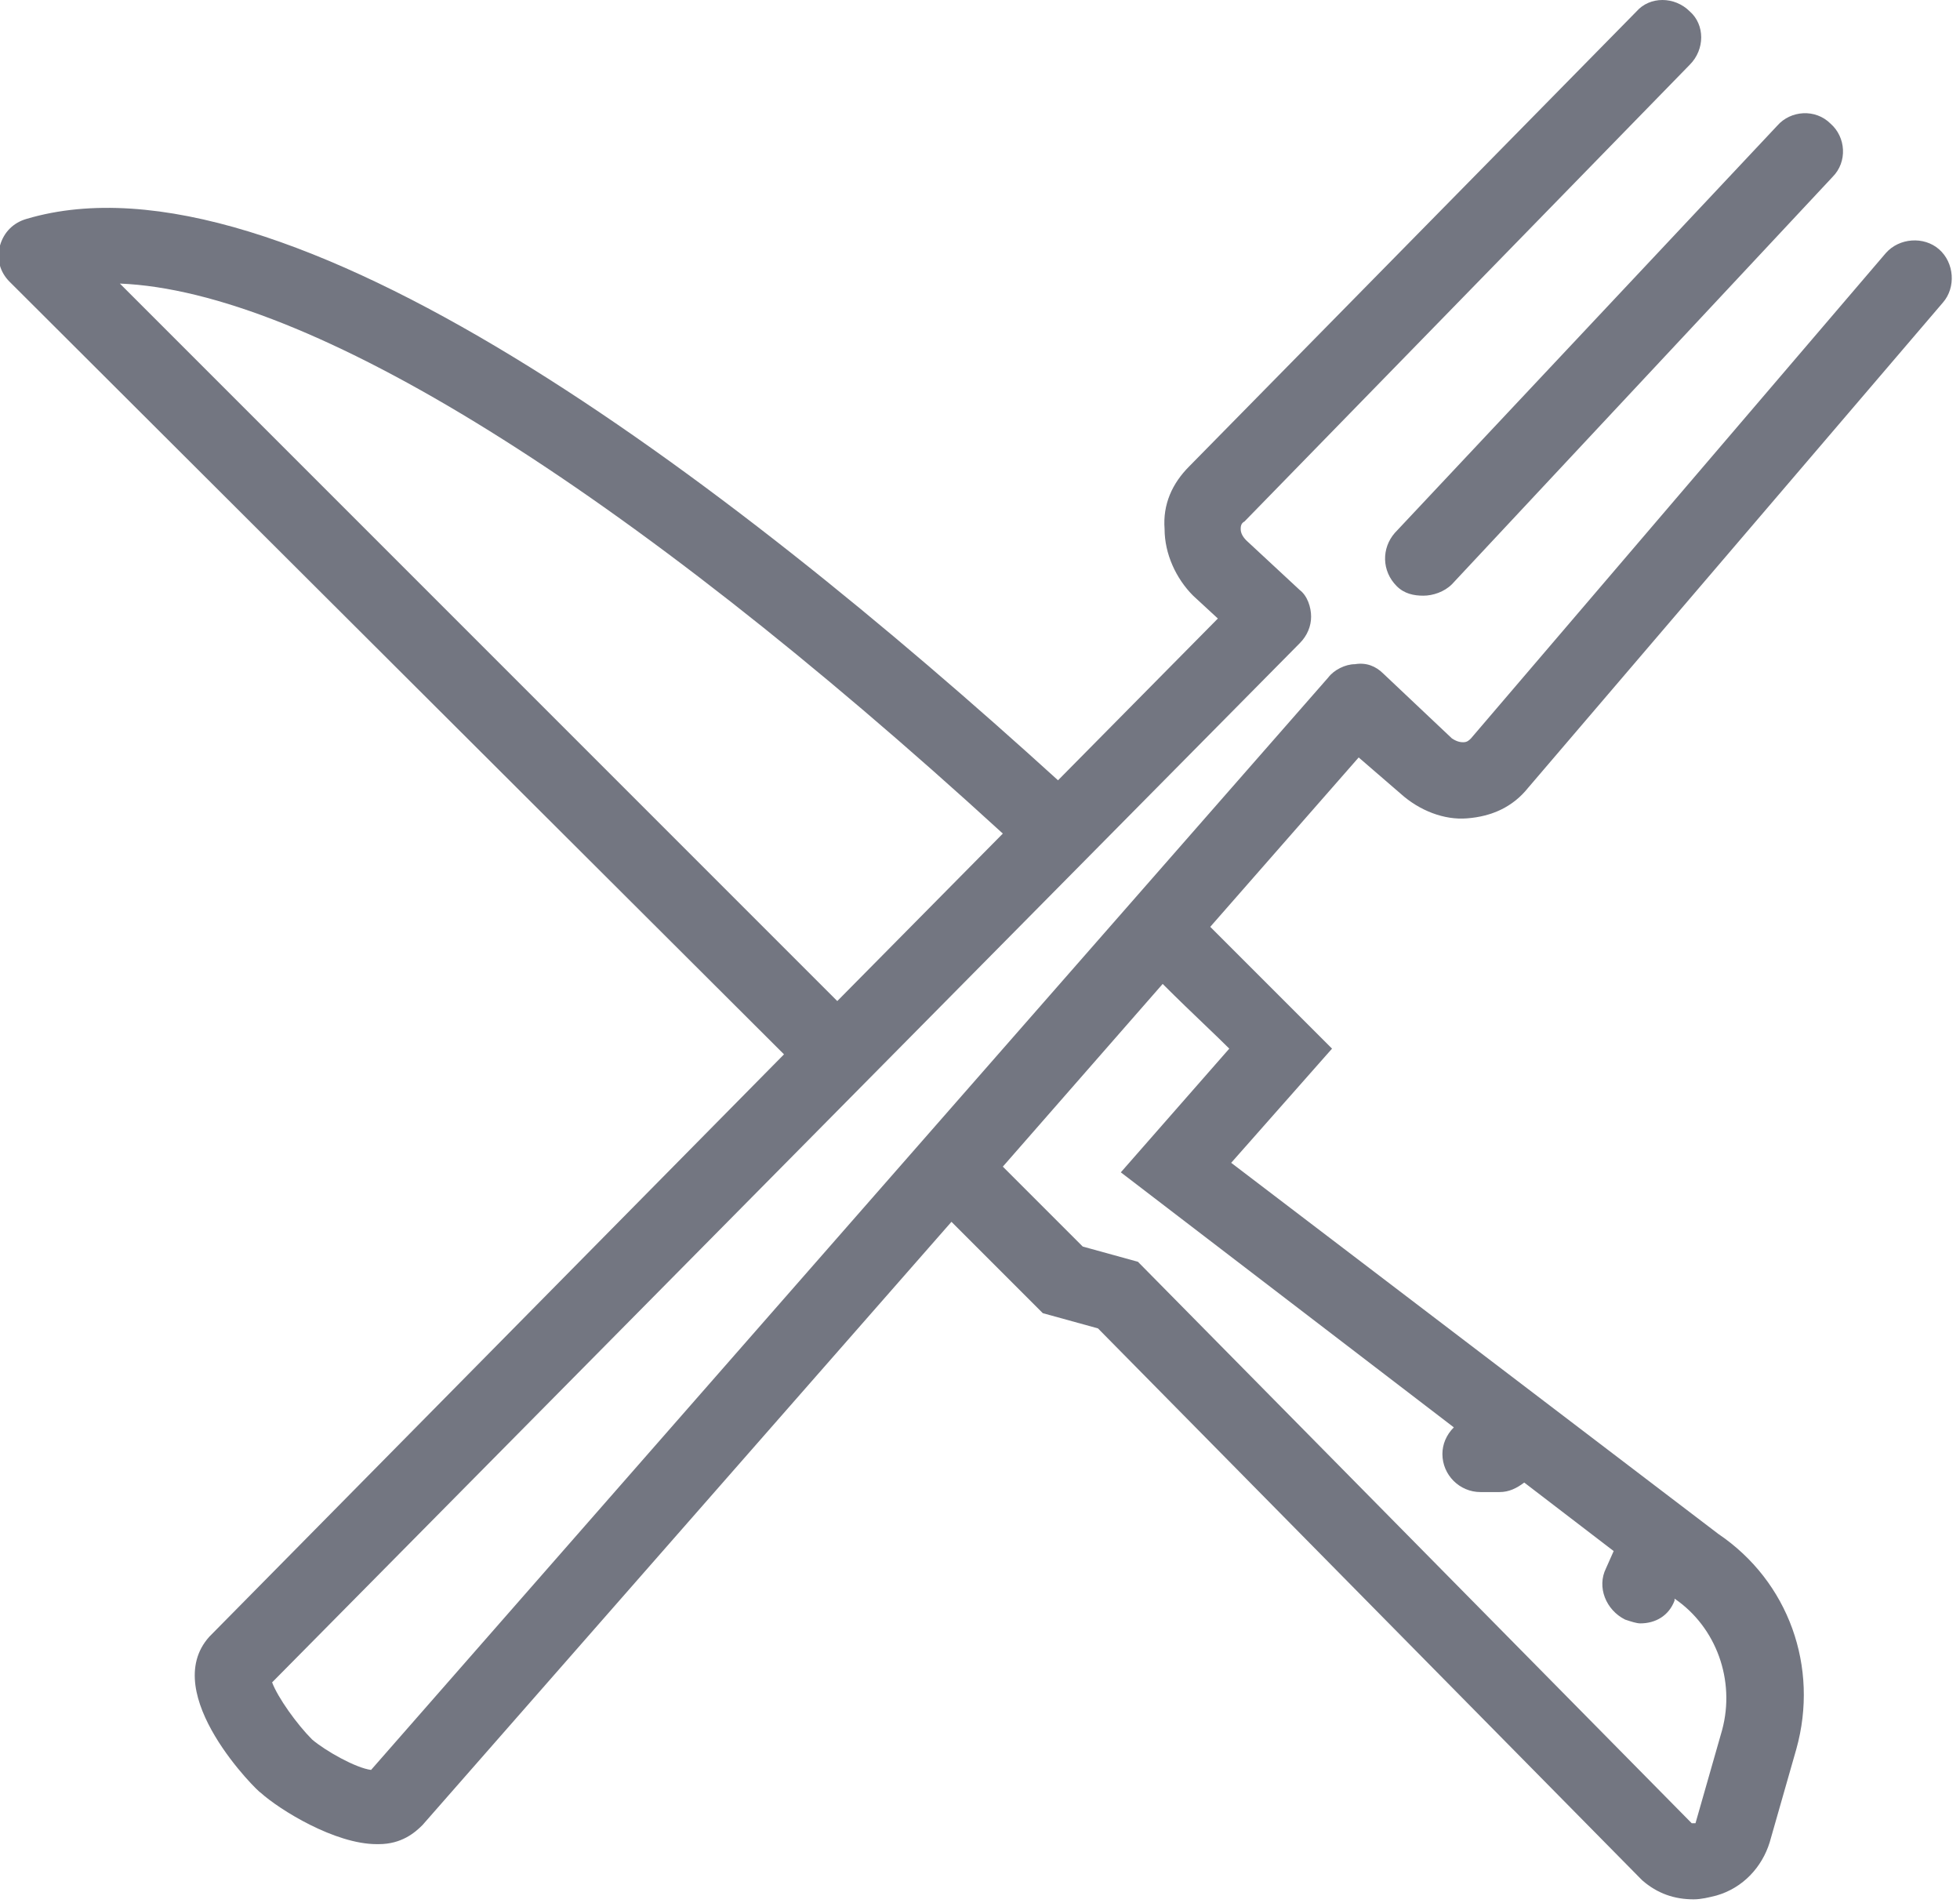 <svg width="103" height="100" viewBox="0 0 103 100" fill="none" xmlns="http://www.w3.org/2000/svg">
<path fill-rule="evenodd" clip-rule="evenodd" d="M77.1 43C75.9 43.1 74.6 42.6 73.6 41.7L71.4 39.8L63.6 48.7L68.7 53.8L70 55.1L64.7 61.1L90.3 80.6C94 83.1 95.6 87.6 94.4 91.9L93 96.8C92.6 98.1 91.6 99.2 90.2 99.6L90.2 99.6C89.8 99.7 89.4 99.8 89 99.8C88 99.8 87.1 99.5 86.3 98.8L86.2 98.7L57.7 69.8L54.8 69L50 64.2L22.2 95.9C21.8 96.3 21.1 96.9 19.9 96.9H19.8C17.6 96.9 14.7 95.1 13.7 94.2C13.6 94.2 8.3 89 11 86L41.2 55.4L0.5 14.8C-1.94907e-05 14.3 -0.2 13.6 -1.94684e-05 12.9C0.2 12.2 0.7 11.7 1.4 11.5C14.9 7.5 38 25 55.6 41L64 32.5L62.7 31.3C61.8 30.4 61.2 29.1 61.2 27.8C61.1 26.5 61.6 25.4 62.5 24.5L86 0.6C86.7 -0.2 88 -0.2 88.8 0.6C89.6 1.3 89.6 2.6 88.8 3.4L65.4 27.4C65.2 27.5 65.2 27.7 65.2 27.8C65.2 28 65.3 28.2 65.5 28.4L68.3 31C68.7 31.3 68.9 31.9 68.9 32.4C68.9 32.9 68.7 33.4 68.3 33.8L14.3 88.4C14.6 89.2 15.6 90.6 16.4 91.4C17.1 92 18.7 92.9 19.5 93L69.8 35.6C70.1 35.2 70.7 34.9 71.2 34.9C71.8 34.8 72.3 35 72.7 35.4L76.3 38.8C76.6 39 76.8 39 76.9 39C77.1 39 77.2 38.9 77.3 38.8L99.1 13.3C99.8 12.5 101.1 12.4 101.9 13.1C102.7 13.8 102.8 15.1 102.1 15.9L80.3 41.4C79.5 42.4 78.4 42.9 77.1 43ZM52.7 43.8C32.7 25.5 16.2 15.3 6.3 14.9L44 52.6L52.7 43.8ZM58.9 61.6L64.6 55.1C64.256 54.756 63.819 54.337 63.321 53.86C62.662 53.23 61.897 52.497 61.1 51.7L52.7 61.3L56.9 65.5L59.8 66.3L88.9 95.8H89.1L90.5 90.9C91.2 88.3 90.2 85.5 88 84V84.1C87.7 84.9 87 85.3 86.2 85.3C86 85.3 85.7 85.2 85.4 85.1L85.4 85.1C84.4 84.6 83.9 83.4 84.4 82.4L84.8 81.5L80.1 77.9C79.7 78.2 79.3 78.4 78.8 78.4H77.8C76.7 78.4 75.8 77.5 75.8 76.4C75.8 75.9 76 75.4 76.4 75L58.9 61.6ZM74.8 31.3C74.3 31.3 73.8 31.2 73.4 30.8C72.6 30 72.6 28.8 73.3 28L93.4 6.6C94.1 5.8 95.4 5.7 96.2 6.5C97 7.2 97.1 8.5 96.3 9.3L76.3 30.7C75.9 31.1 75.3 31.3 74.8 31.3Z"  fill="#737681"/>
</svg>
